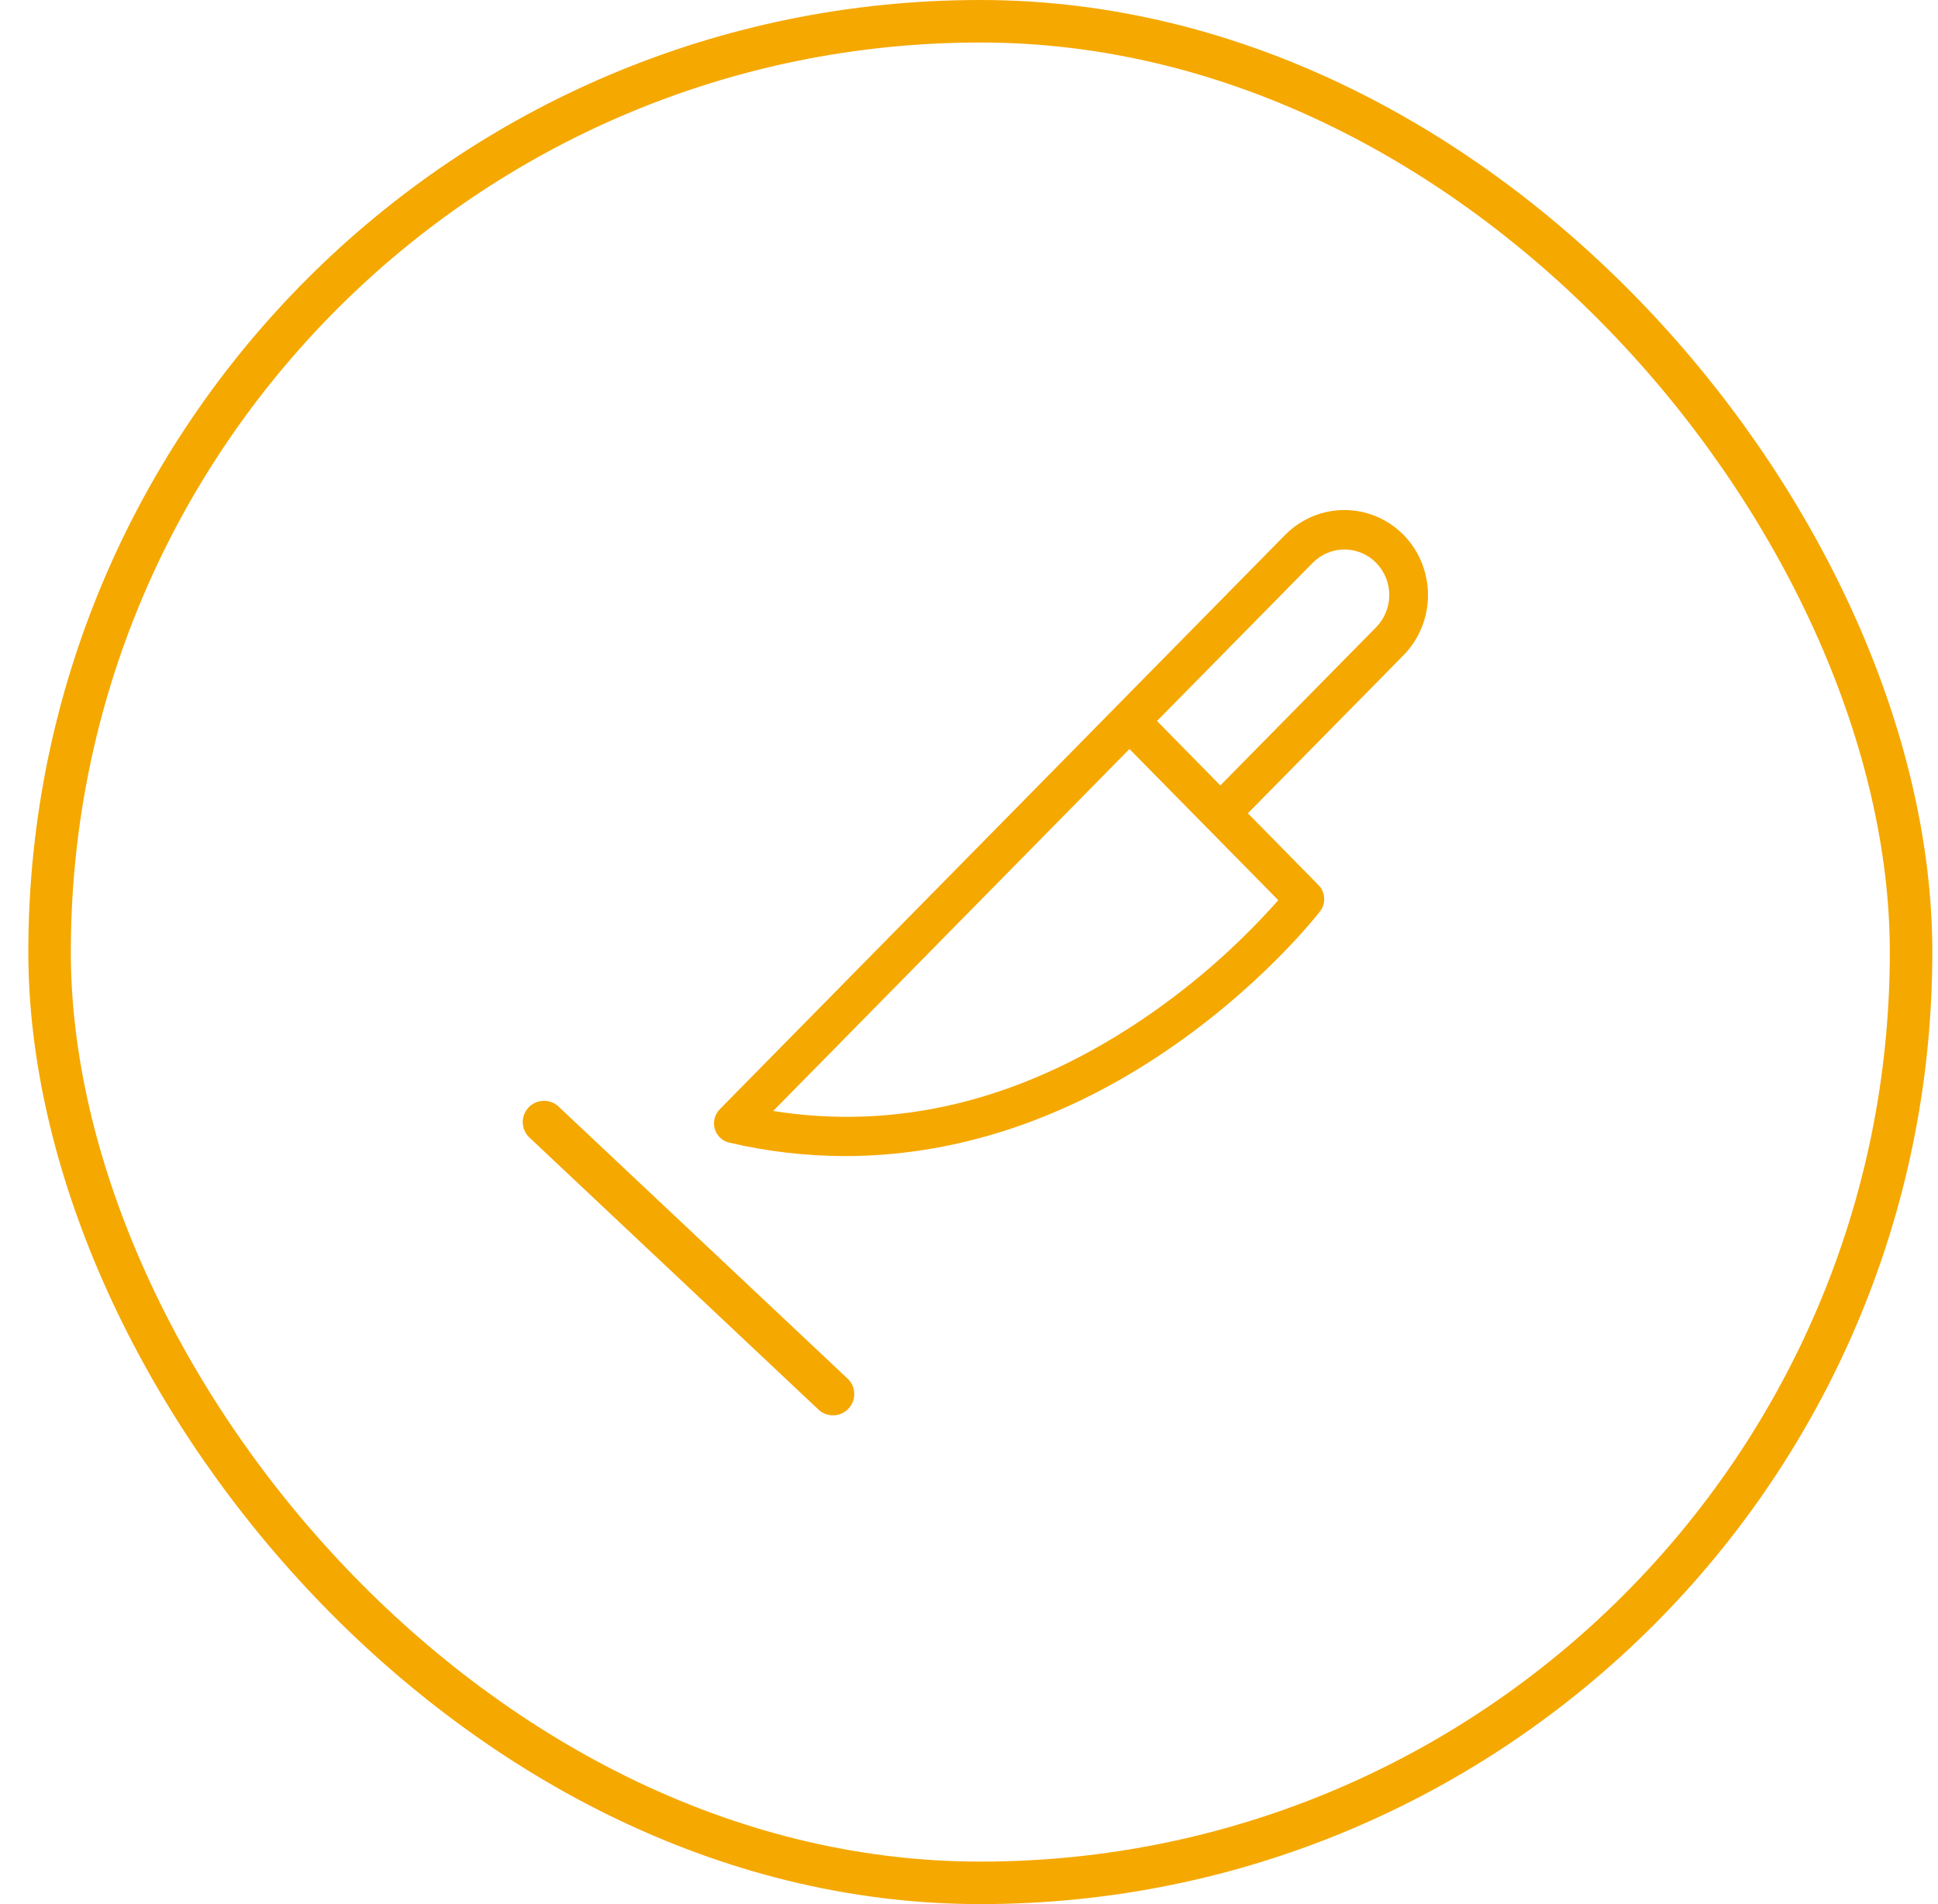<svg xmlns="http://www.w3.org/2000/svg" width="57" height="56" viewBox="0 0 57 56" fill="none"><rect x="1.458" y="0.625" width="54.75" height="54.75" rx="27.375" stroke="#F5A800" stroke-width="1.25"></rect><path d="M41.281 15.732C40.819 15.263 40.193 15 39.54 15C38.886 15 38.26 15.263 37.798 15.732L21.168 32.625C21.096 32.699 21.044 32.791 21.018 32.891C20.993 32.992 20.994 33.097 21.022 33.197C21.05 33.297 21.104 33.387 21.178 33.459C21.253 33.53 21.344 33.58 21.444 33.603C22.563 33.866 23.707 33.999 24.855 34C27.965 34 31.077 33.021 34.007 31.101C37.013 29.131 38.754 26.895 38.826 26.8C38.912 26.689 38.955 26.549 38.946 26.407C38.938 26.265 38.878 26.131 38.779 26.031L36.702 23.919L41.284 19.266C41.743 18.796 42.001 18.16 42 17.498C41.999 16.836 41.741 16.201 41.281 15.732ZM37.597 26.475C36.357 27.873 34.941 29.1 33.386 30.122C29.925 32.391 26.346 33.247 22.74 32.674L33.219 22.028L37.597 26.475ZM40.474 18.448L35.892 23.1L34.029 21.204L38.611 16.551C38.859 16.301 39.194 16.16 39.544 16.16C39.894 16.161 40.229 16.302 40.476 16.554C40.723 16.805 40.862 17.146 40.861 17.501C40.861 17.856 40.721 18.197 40.474 18.448Z" fill="#F5A800"></path><path d="M16 33L24.5 41" stroke="#F5A800" stroke-width="1.25" stroke-linecap="round" stroke-linejoin="round"></path></svg>